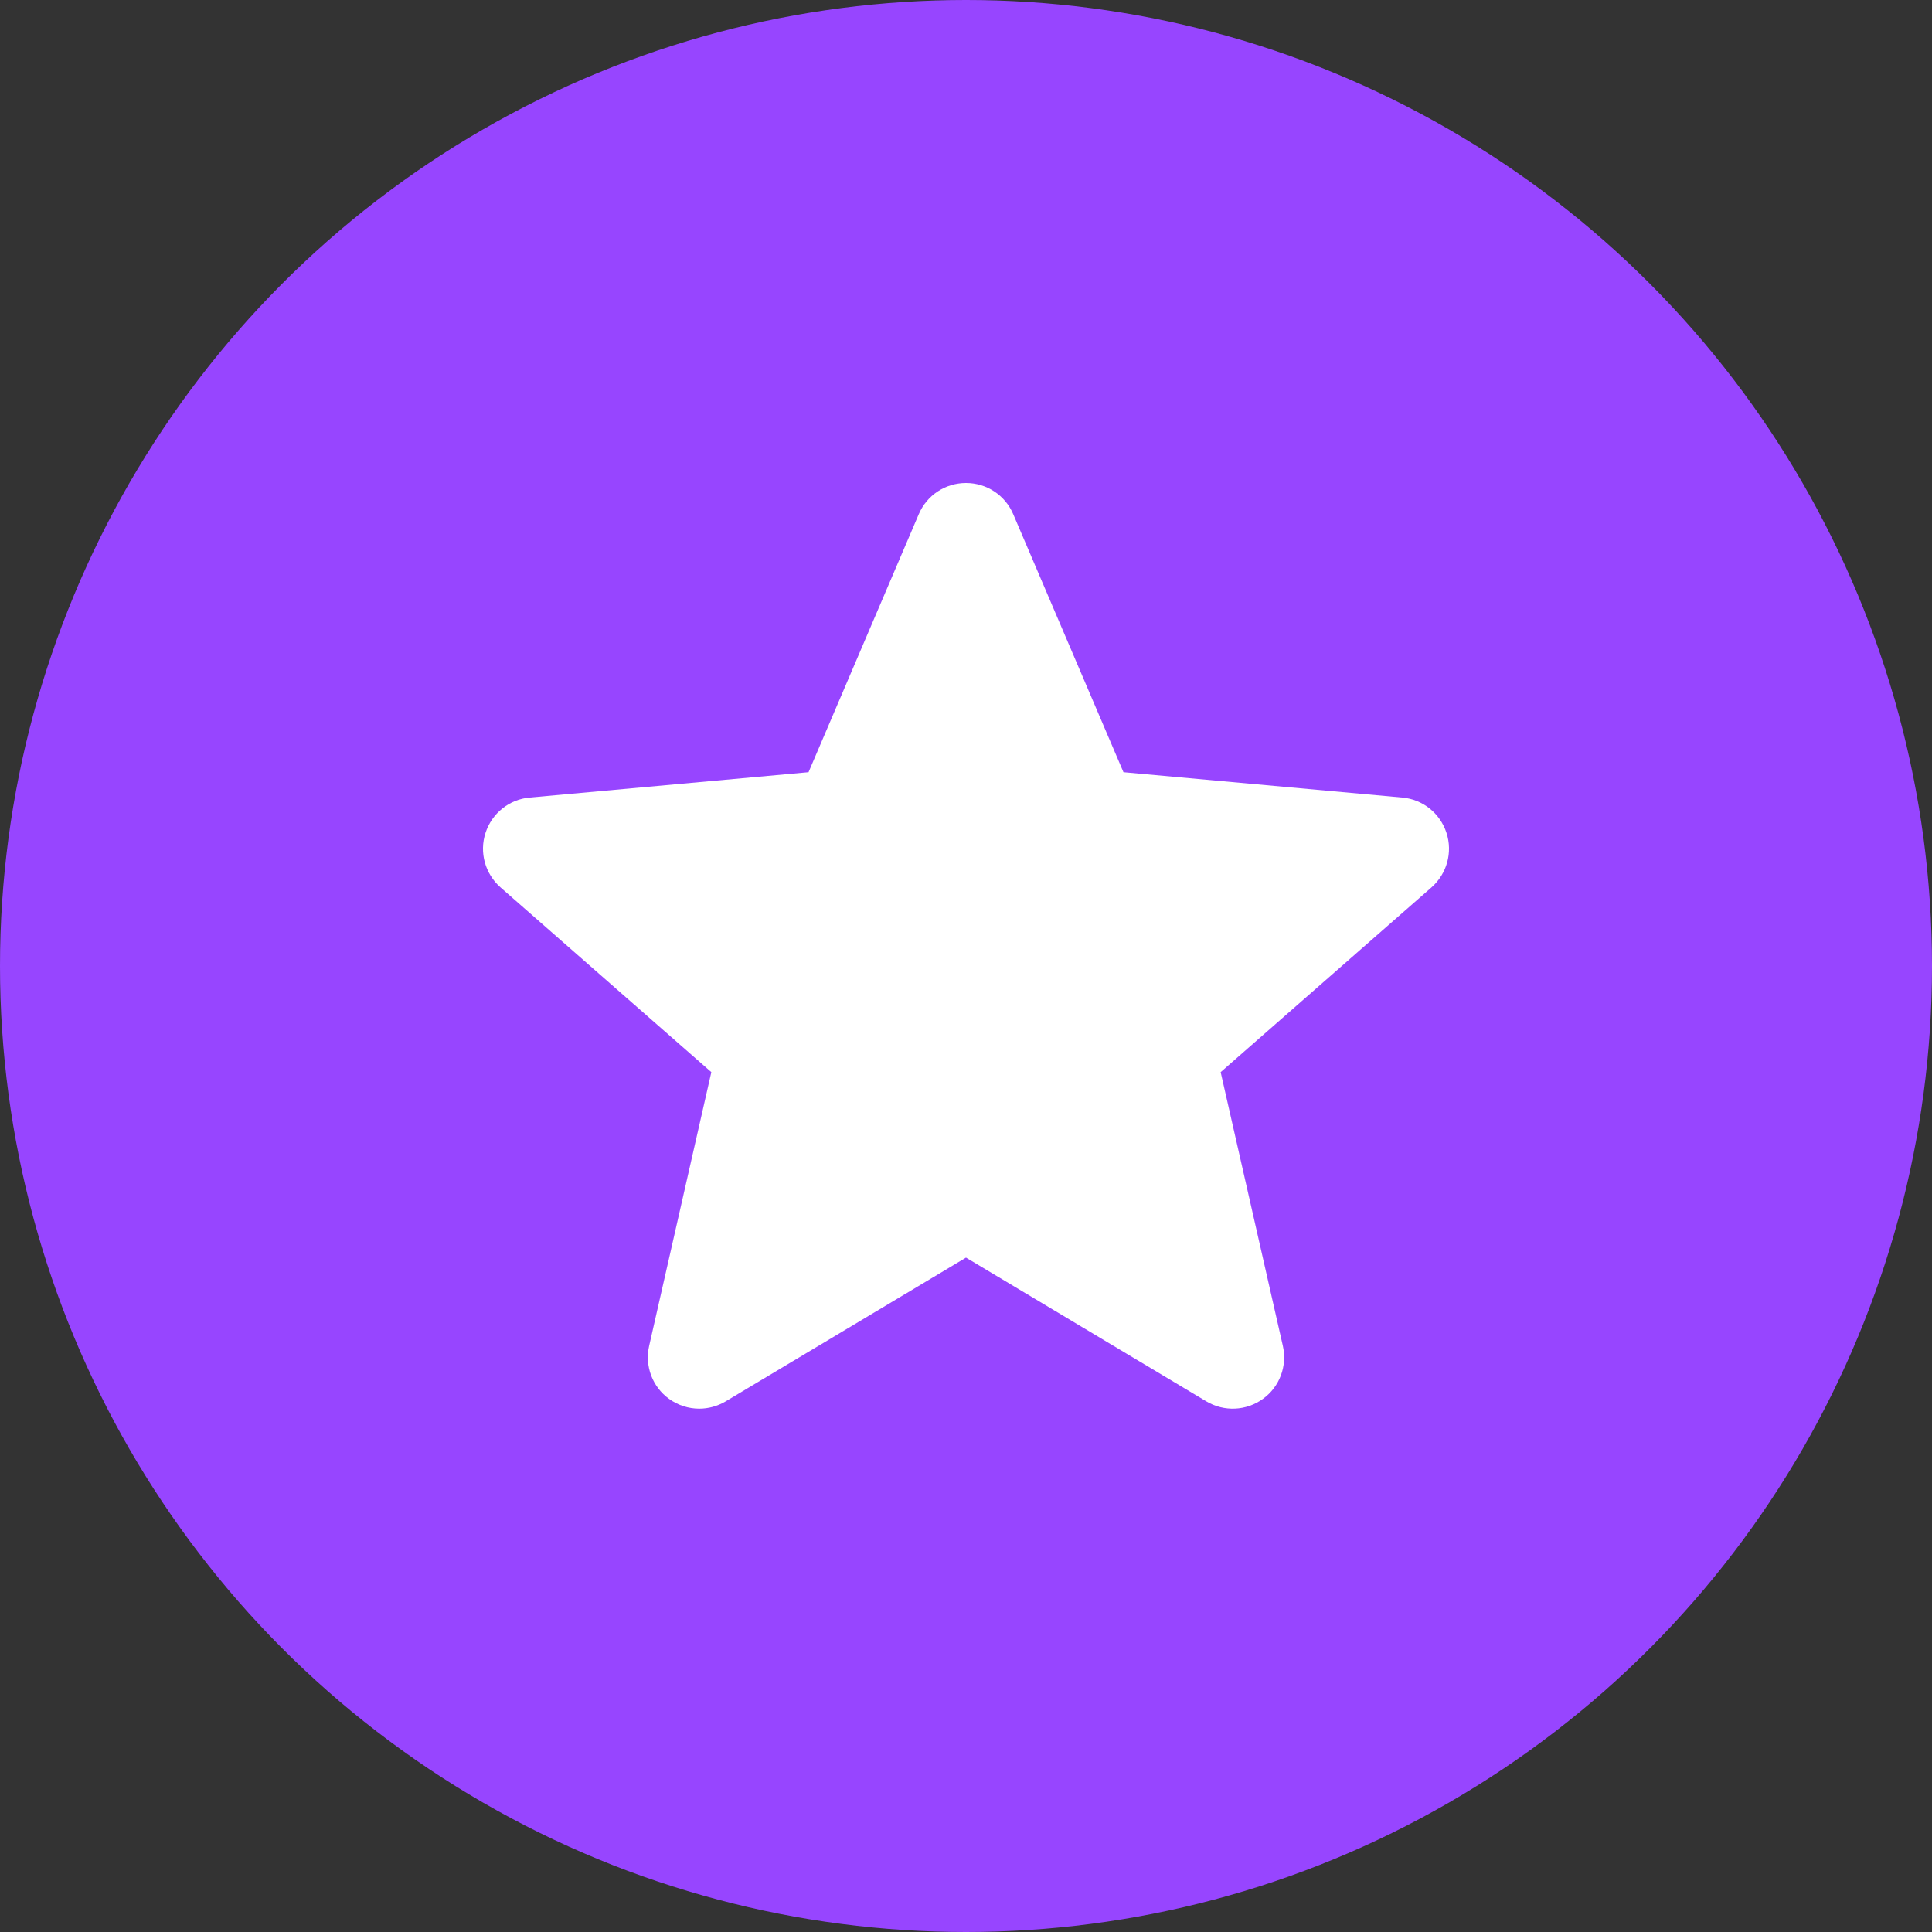 <?xml version="1.0" encoding="UTF-8"?> <svg xmlns="http://www.w3.org/2000/svg" width="16" height="16" viewBox="0 0 16 16" fill="none"><rect x="0" y="0" width="16" height="16" fill="#333333" stroke="none"/><circle cx="8" cy="8" r="8" fill="#9745FF"></circle><g clip-path="url(#clip0_8422_8787)"><path d="M11.979 6.897C11.926 6.735 11.783 6.62 11.613 6.605L9.304 6.395L8.391 4.258C8.324 4.101 8.171 4 8 4C7.829 4 7.676 4.101 7.609 4.258L6.696 6.395L4.387 6.605C4.217 6.62 4.074 6.735 4.021 6.897C3.968 7.059 4.017 7.236 4.145 7.349L5.891 8.879L5.376 11.146C5.338 11.313 5.403 11.486 5.541 11.585C5.616 11.639 5.703 11.666 5.791 11.666C5.866 11.666 5.941 11.646 6.009 11.606L8 10.415L9.991 11.606C10.137 11.693 10.321 11.685 10.459 11.585C10.597 11.486 10.662 11.313 10.624 11.146L10.109 8.879L11.855 7.349C11.983 7.236 12.032 7.059 11.979 6.897Z" fill="white"></path></g><defs><clipPath id="clip0_8422_8787"><rect width="8" height="8" fill="white" transform="translate(4 4)"></rect></clipPath></defs></svg> 